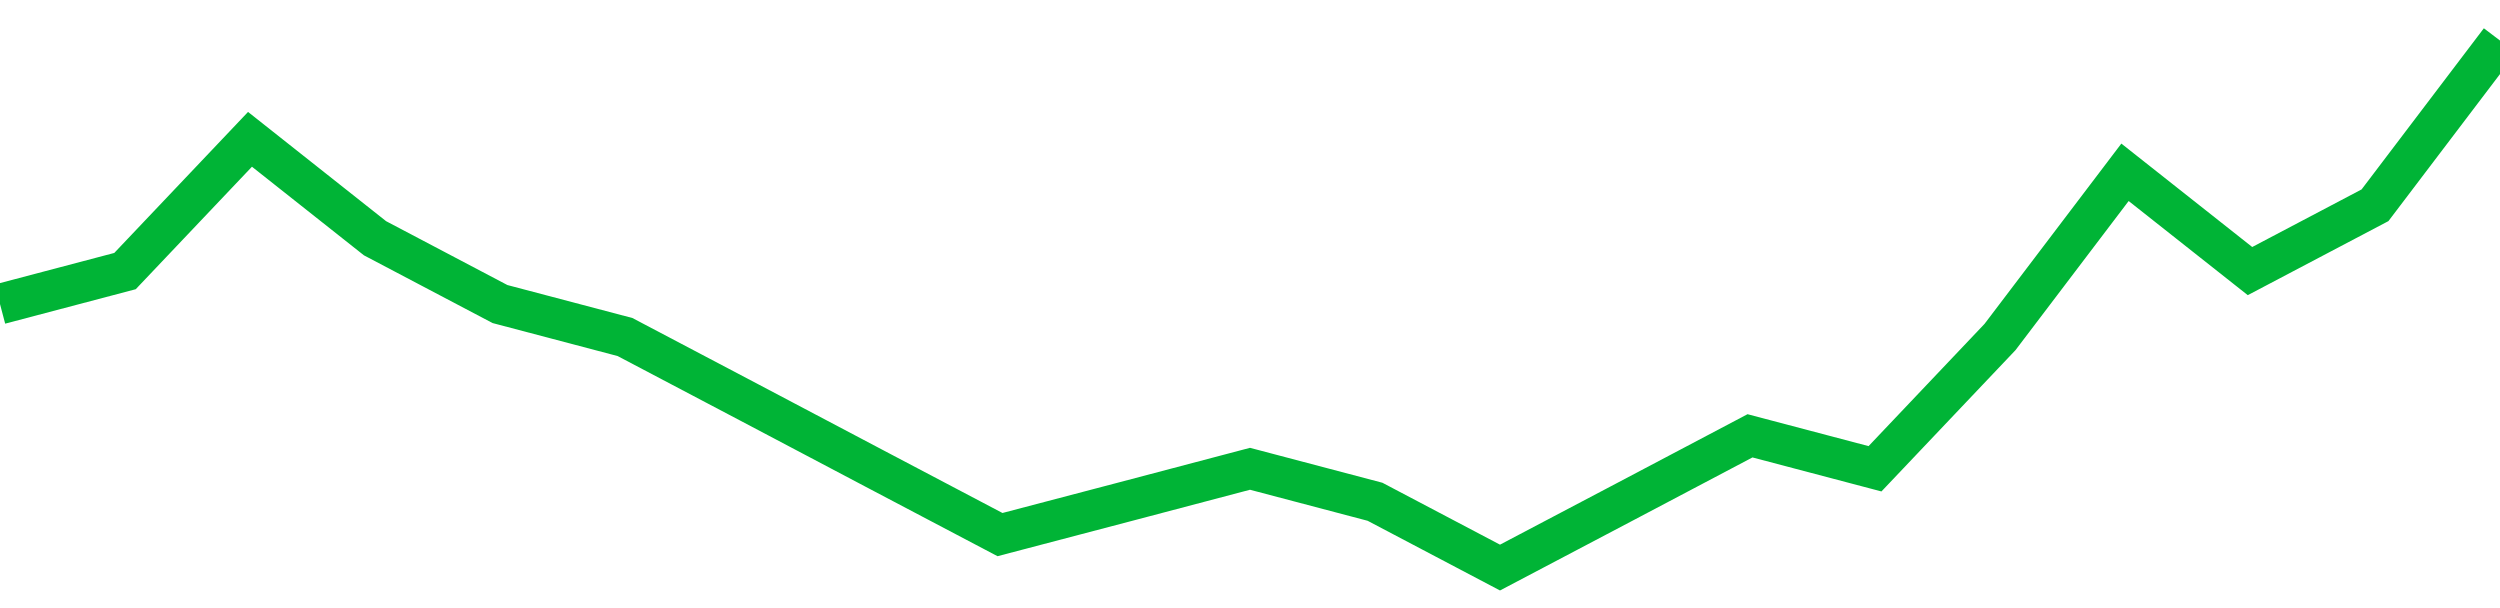 <!-- Generated with https://github.com/jxxe/sparkline/ --><svg viewBox="0 0 185 45" class="sparkline" xmlns="http://www.w3.org/2000/svg"><path class="sparkline--fill" d="M 0 22.5 L 0 22.5 L 9.25 20.06 L 18.5 10.31 L 27.75 17.63 L 37 22.5 L 46.25 24.94 L 55.5 29.81 L 64.75 34.69 L 74 39.56 L 83.25 37.13 L 92.5 34.69 L 101.75 37.13 L 111 42 L 120.25 37.13 L 129.5 32.25 L 138.75 34.69 L 148 24.94 L 157.25 12.75 L 166.5 20.06 L 175.75 15.19 L 185 3 V 45 L 0 45 Z" stroke="none" fill="none" ></path><path class="sparkline--line" d="M 0 22.5 L 0 22.5 L 9.25 20.06 L 18.5 10.31 L 27.75 17.63 L 37 22.5 L 46.25 24.94 L 55.5 29.81 L 64.75 34.69 L 74 39.56 L 83.25 37.13 L 92.5 34.69 L 101.75 37.13 L 111 42 L 120.25 37.13 L 129.5 32.25 L 138.75 34.69 L 148 24.94 L 157.25 12.75 L 166.5 20.06 L 175.75 15.19 L 185 3" fill="none" stroke-width="3" stroke="#00B436" ></path></svg>